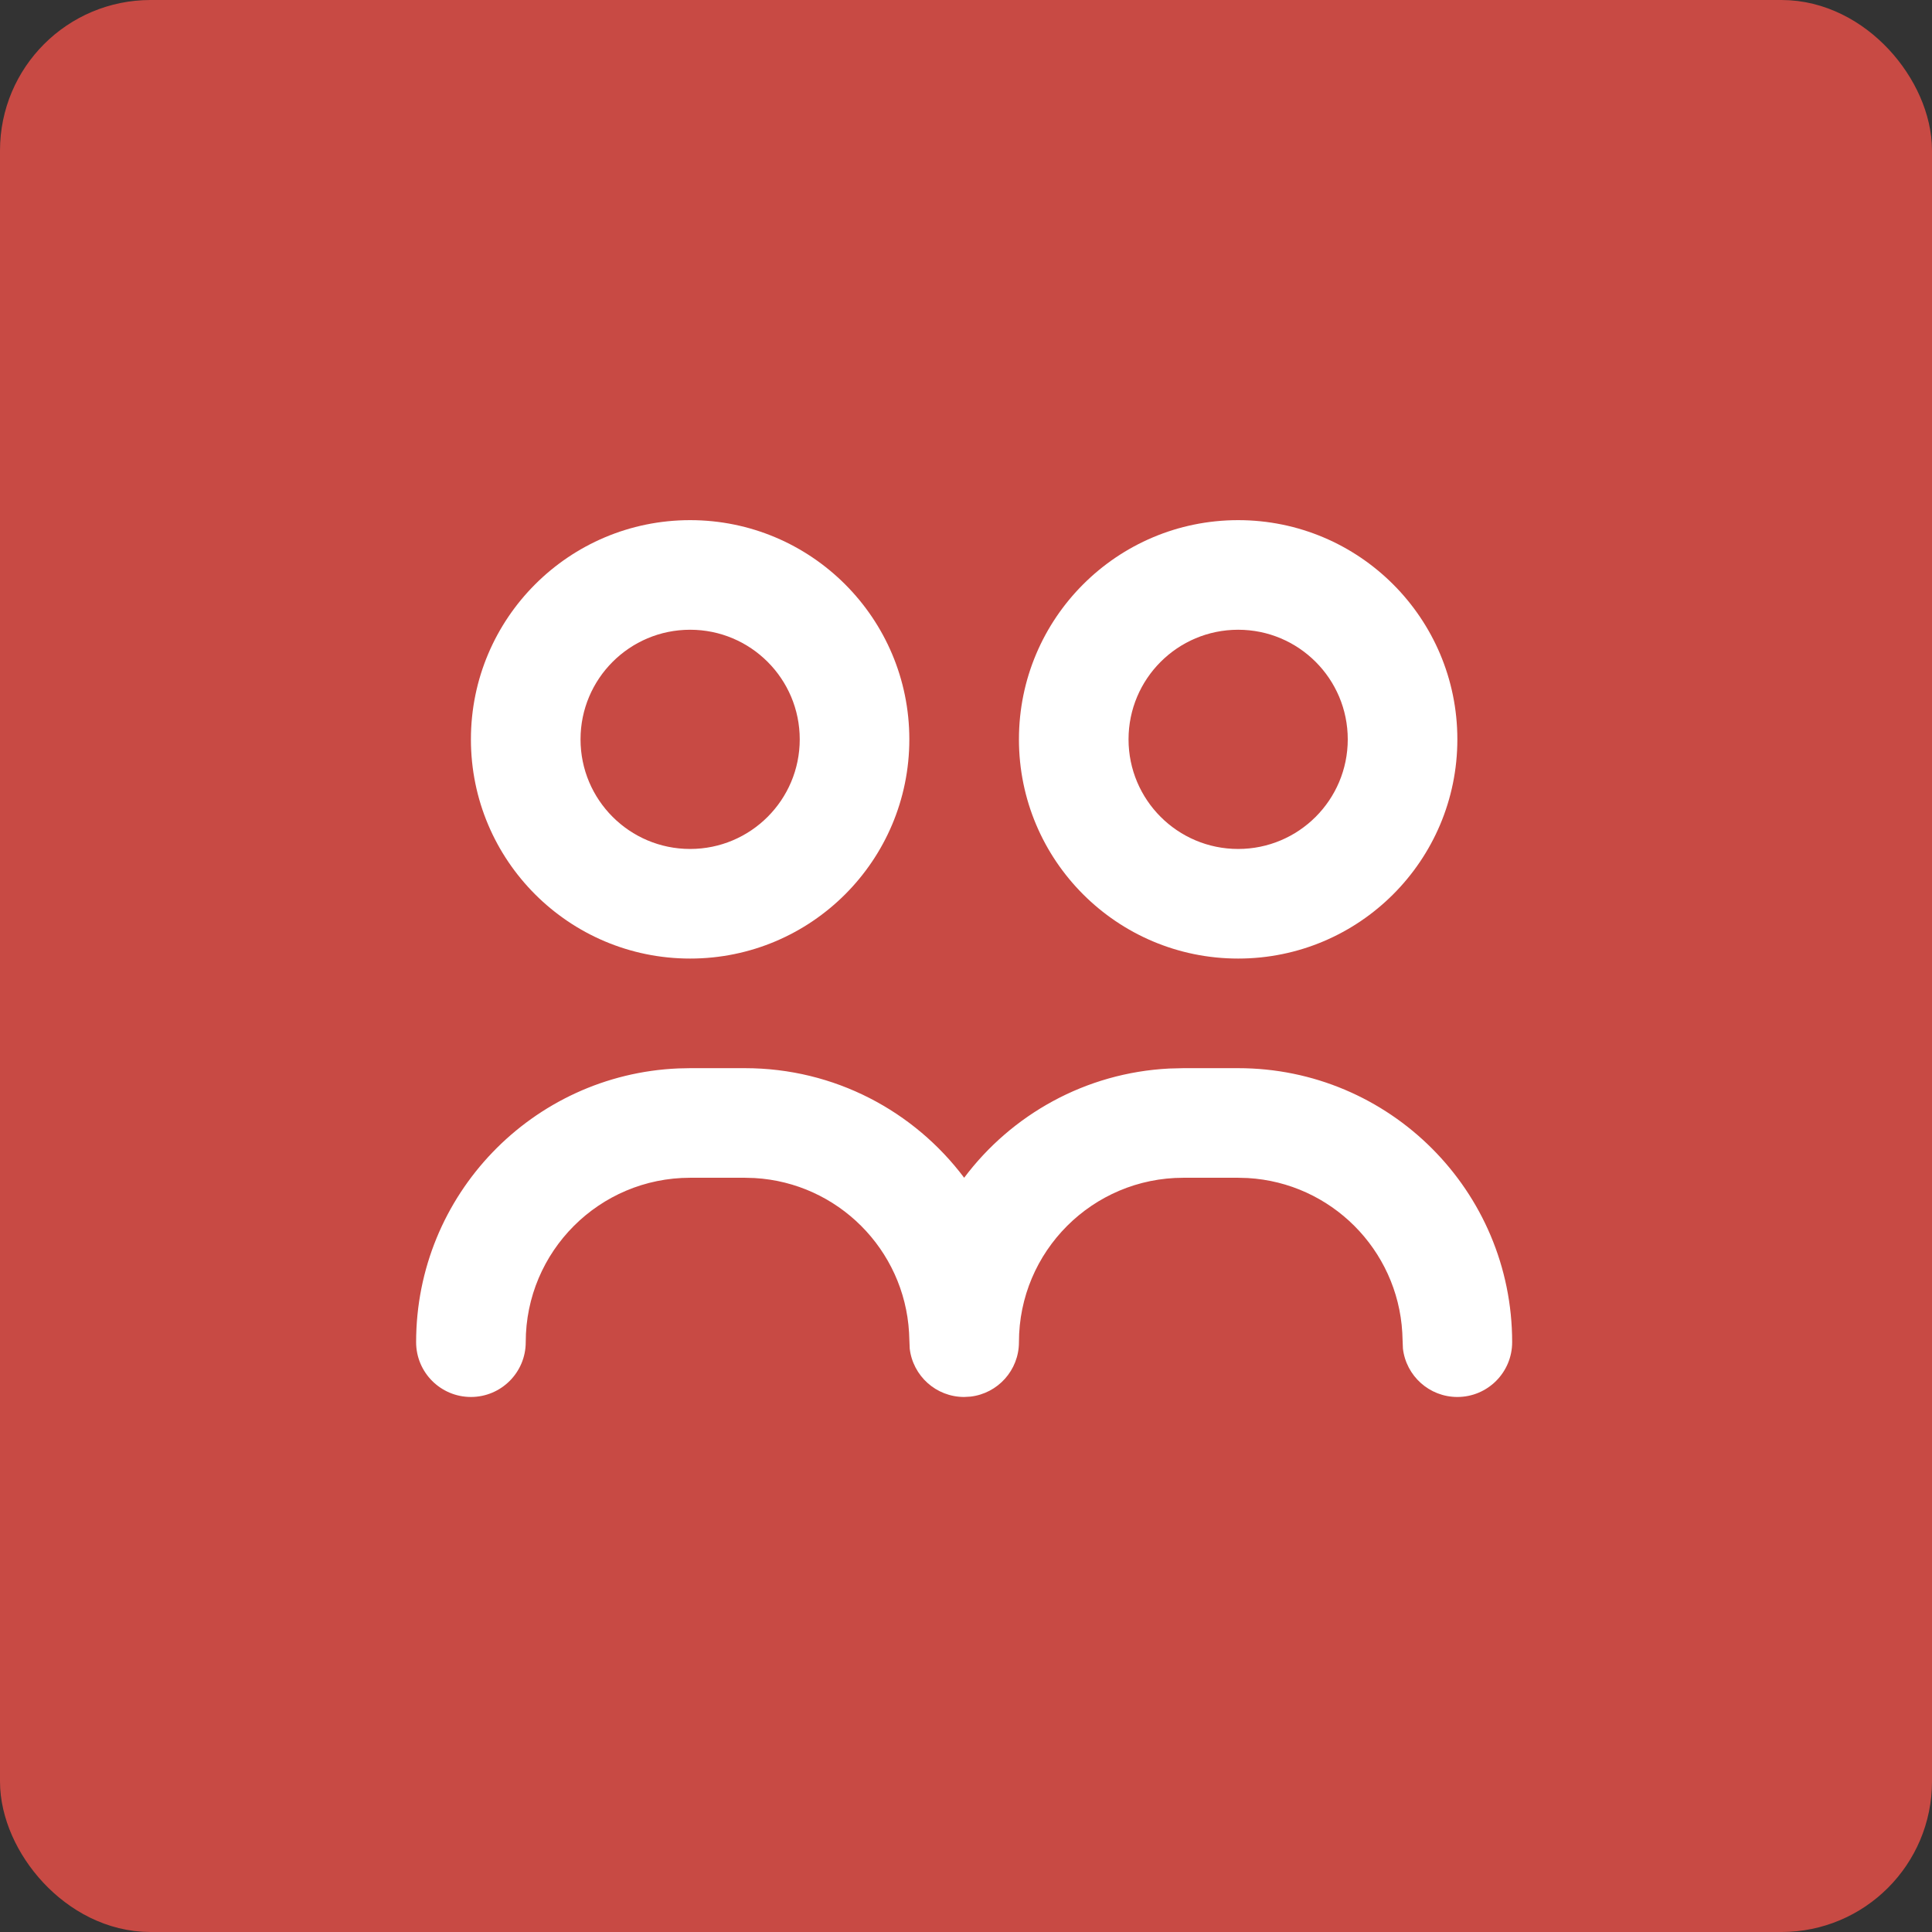 <svg width="154" height="154" viewBox="0 0 154 154" fill="none" xmlns="http://www.w3.org/2000/svg">
<rect x="0" y="0" width="154" height="154" fill="#333333" stroke="none"/>
<rect x="3" y="3" width="148" height="148" rx="9" fill="#C84A44" stroke="#C84A44" stroke-width="6"/>
<path fill-rule="evenodd" clip-rule="evenodd" d="M55.01 85.144H59.379C66.524 85.144 72.868 88.575 76.853 93.879C80.626 88.854 86.518 85.51 93.203 85.172L94.325 85.144H98.693C110.756 85.144 120.534 94.922 120.534 106.985C120.534 109.397 118.579 111.353 116.166 111.353C113.926 111.353 112.08 109.667 111.827 107.494L111.776 106.215C111.392 99.591 106.087 94.286 99.463 93.902L98.693 93.88H94.325C87.087 93.88 81.22 99.747 81.22 106.985C81.22 109.225 79.534 111.072 77.361 111.324L76.852 111.353C74.611 111.353 72.765 109.667 72.513 107.494L72.461 106.215C72.077 99.591 66.773 94.286 60.149 93.902L59.379 93.88H55.01C47.773 93.88 41.906 99.747 41.906 106.985C41.906 109.397 39.95 111.353 37.537 111.353C35.125 111.353 33.169 109.397 33.169 106.985C33.169 95.24 42.44 85.66 54.063 85.164L55.01 85.144ZM55.01 41.461C64.66 41.461 72.483 49.284 72.483 58.934C72.483 68.584 64.66 76.407 55.01 76.407C45.36 76.407 37.537 68.584 37.537 58.934C37.537 49.284 45.36 41.461 55.01 41.461ZM98.693 41.461C108.343 41.461 116.166 49.284 116.166 58.934C116.166 68.584 108.343 76.407 98.693 76.407C89.043 76.407 81.22 68.584 81.22 58.934C81.22 49.284 89.043 41.461 98.693 41.461ZM55.01 50.197C50.185 50.197 46.274 54.109 46.274 58.934C46.274 63.759 50.185 67.671 55.01 67.671C59.835 67.671 63.747 63.759 63.747 58.934C63.747 54.109 59.835 50.197 55.01 50.197ZM98.693 50.197C93.868 50.197 89.956 54.109 89.956 58.934C89.956 63.759 93.868 67.671 98.693 67.671C103.518 67.671 107.43 63.759 107.43 58.934C107.43 54.109 103.518 50.197 98.693 50.197Z" fill="white"/>
</svg>
